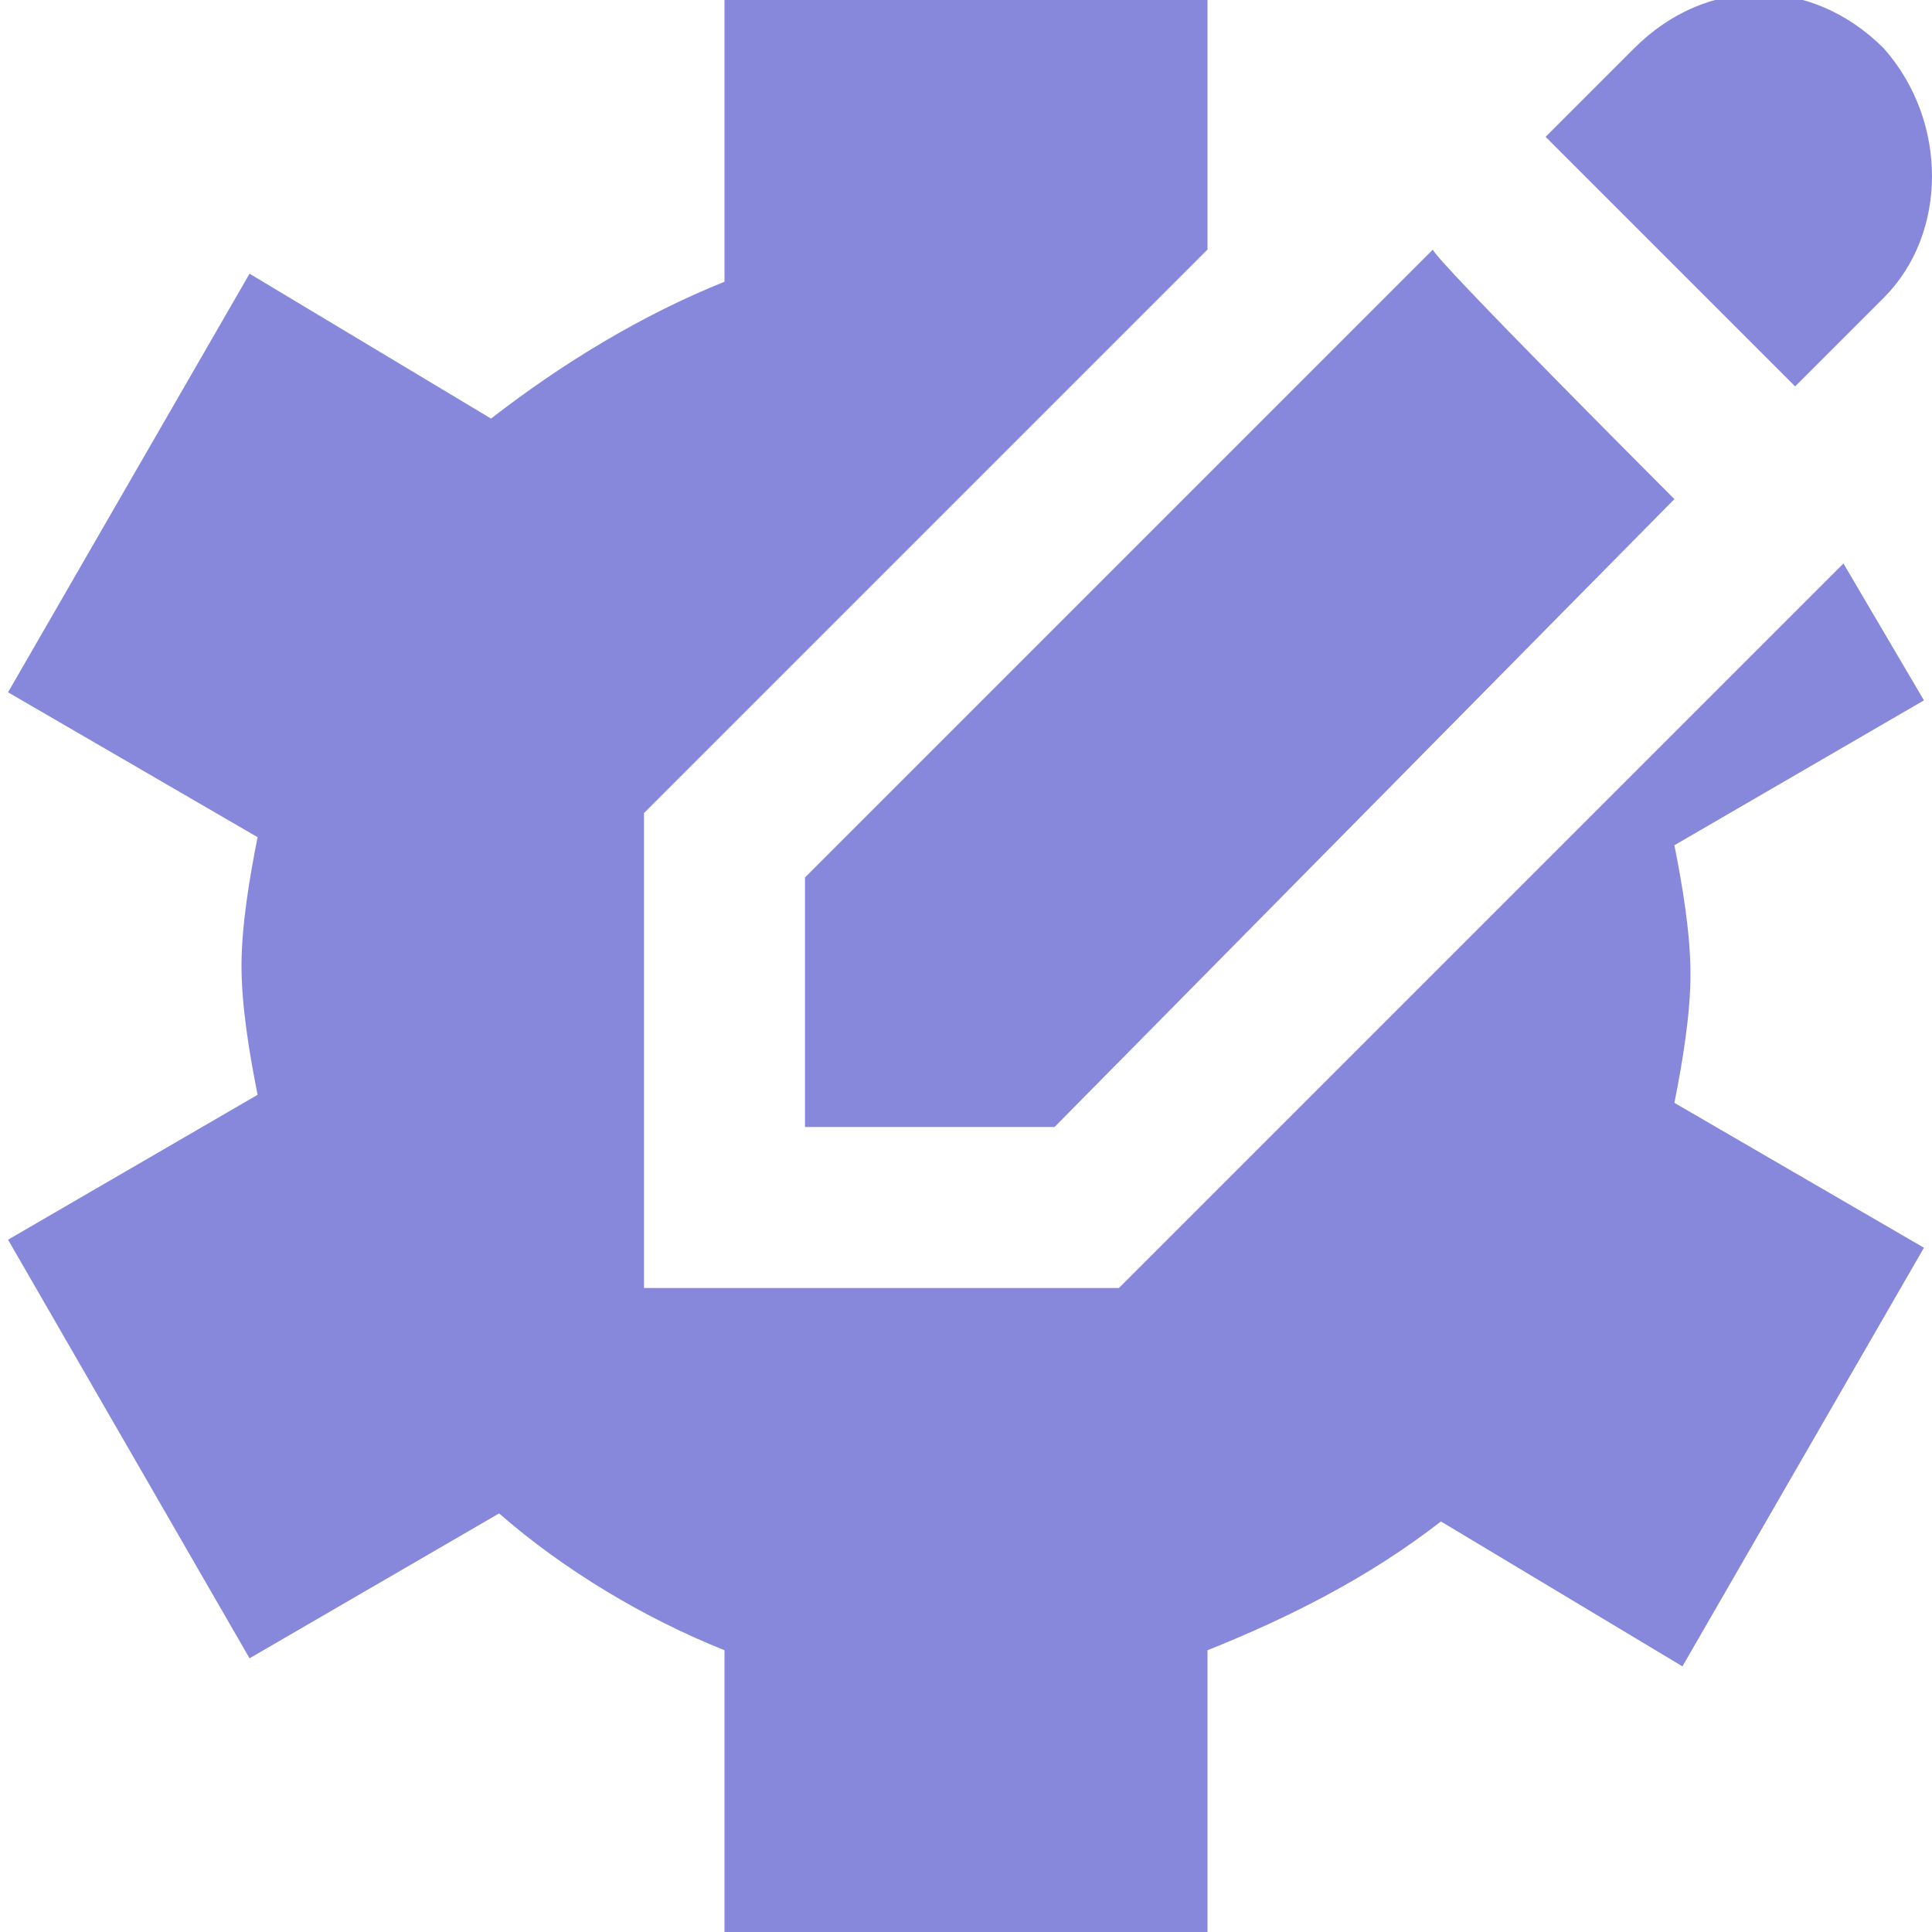 <?xml version="1.0" encoding="utf-8"?>
<!-- Generator: Adobe Illustrator 26.0.1, SVG Export Plug-In . SVG Version: 6.00 Build 0)  -->
<svg version="1.1" id="Layer_1" xmlns="http://www.w3.org/2000/svg" xmlns:xlink="http://www.w3.org/1999/xlink" x="0px" y="0px"
	 viewBox="0 0 24 24" style="enable-background:new 0 0 24 24;" xml:space="preserve">
<style type="text/css">
	.st0{fill:#8788DB;}
</style>
<path class="st0" d="M20.8,6.2L13.1,14H10v-3.1l7.8-7.8C17.8,3.2,20.8,6.2,20.8,6.2z M23.4,0.6c-0.9-0.9-2.2-0.9-3.1,0l-1.1,1.1
	l3.1,3.1l1.1-1.1C24.2,2.9,24.2,1.5,23.4,0.6z M22.9,7l-9,9H8v-5.9l7-7V0H9v3.5c-1,0.4-2,1-2.9,1.7l-3-1.8l-3,5.2l3.1,1.8
	C3.1,10.9,3,11.5,3,12s0.1,1.1,0.2,1.6l-3.1,1.8l3,5.2l3.1-1.8C7,19.5,8,20.1,9,20.5V24h6v-3.5c1-0.4,2-0.9,2.9-1.6l3,1.8l3-5.2
	l-3.1-1.8c0.1-0.5,0.2-1.1,0.2-1.6s-0.1-1.1-0.2-1.6l3.1-1.8L22.9,7L22.9,7z"/>
</svg>
